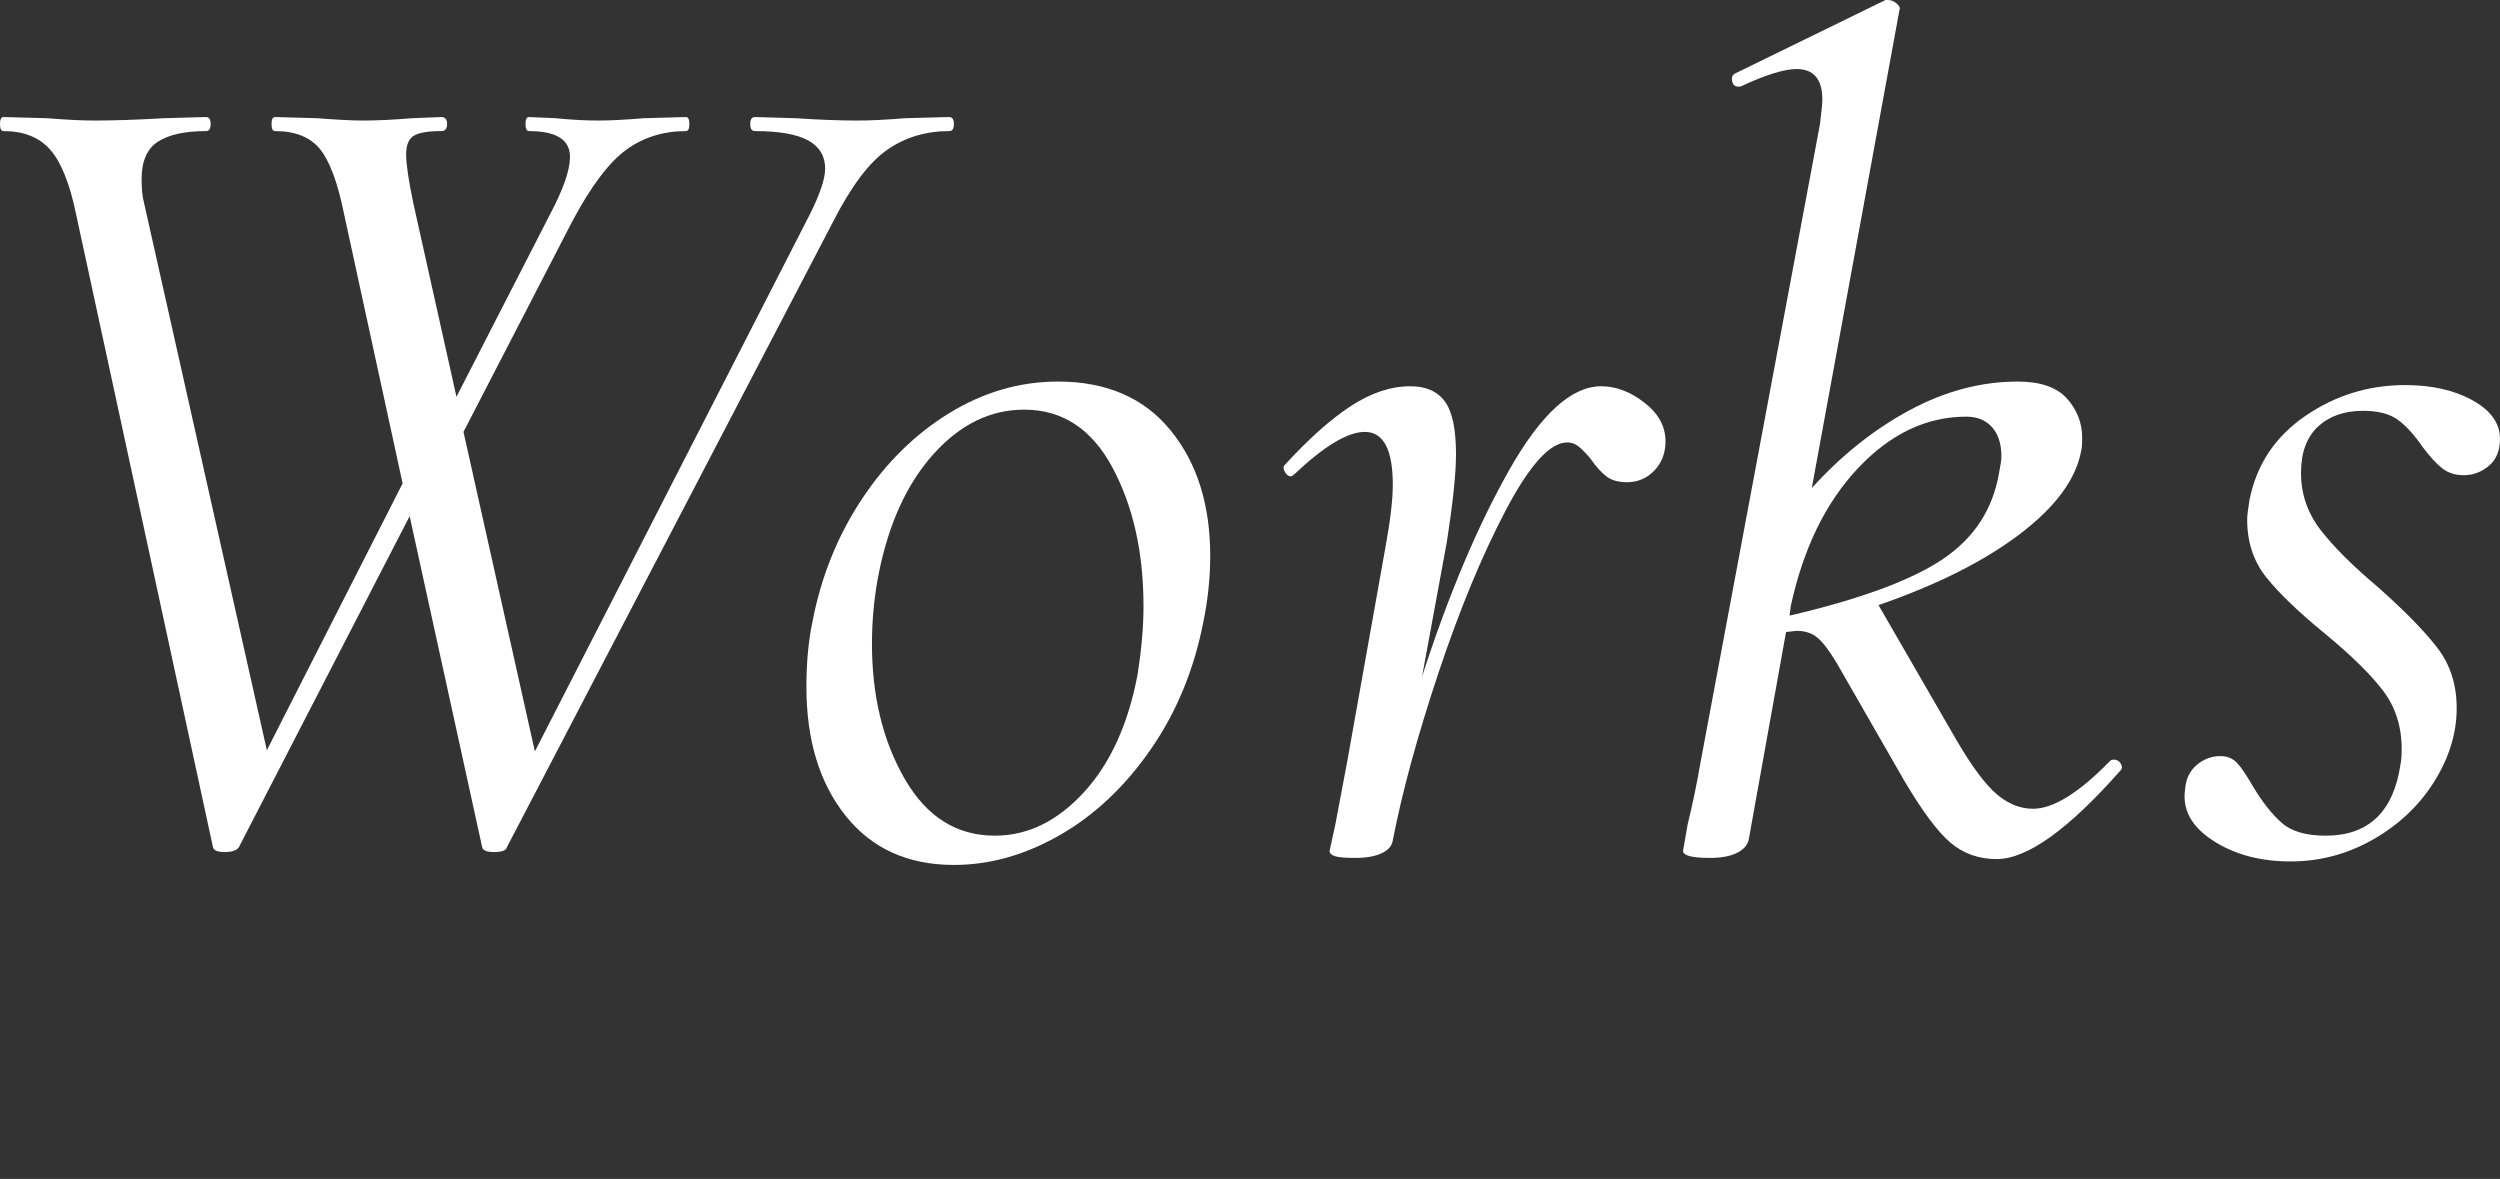 <?xml version="1.0" encoding="UTF-8"?><svg xmlns="http://www.w3.org/2000/svg" width="299" height="141" viewBox="0 0 299 141"><rect x="0" y="0" width="299" height="141" fill="#333333" stroke="none"/><g isolation="isolate"><g id="_レイヤー_1"><g id="About" isolation="isolate"><g isolation="isolate"><path d="M114.086,14.838c0,.56-.188.84-.56.84-2.8,0-5.273.748-7.419,2.24-2.148,1.494-4.293,4.339-6.439,8.539l-39.055,74.891c-.094.371-.608.559-1.54.559-.84,0-1.308-.189-1.4-.559l-8.679-39.615-20.437,39.615c-.28.371-.84.559-1.68.559-.84,0-1.308-.189-1.4-.559L9.099,25.617c-.748-3.639-1.774-6.205-3.08-7.699-1.308-1.492-3.173-2.24-5.599-2.24C.14,15.678,0,15.399,0,14.838,0,14.278.14,13.998.42,13.998l5.179.14c2.425.189,4.292.28,5.599.28,2.425,0,5.225-.092,8.399-.28l5.039-.14c.371,0,.56.28.56.84,0,.56-.189.84-.56.84-2.52,0-4.434.42-5.739,1.261-1.308.84-1.96,2.334-1.96,4.479,0,1.214.092,2.148.28,2.8l14.698,65.512,16.238-31.916-6.999-32.196c-.748-3.732-1.704-6.322-2.87-7.769-1.168-1.445-2.963-2.17-5.389-2.17-.28,0-.42-.279-.42-.84,0-.559.14-.84.42-.84l5.039.14c2.426.189,4.246.28,5.459.28,1.68,0,3.64-.092,5.88-.28l3.5-.14c.466,0,.7.28.7.84,0,.56-.234.84-.7.84-1.588,0-2.684.189-3.29.56-.608.374-.91,1.12-.91,2.24,0,1.119.28,3.033.84,5.739l5.179,23.237,11.199-21.837c1.586-2.986,2.38-5.272,2.38-6.859,0-2.051-1.634-3.08-4.899-3.08-.28,0-.42-.279-.42-.84,0-.559.14-.84.42-.84l3.219.14c1.866.189,3.546.28,5.039.28,1.4,0,3.22-.092,5.459-.28l5.039-.14c.28,0,.42.28.42.84,0,.56-.14.84-.42.84-2.708,0-5.087.748-7.139,2.24-2.054,1.494-4.199,4.339-6.439,8.539l-13.018,25.197,8.539,38.215L96.868,25.617c1.212-2.425,1.82-4.246,1.82-5.459,0-1.492-.678-2.612-2.03-3.36-1.354-.746-3.478-1.12-6.369-1.12-.374,0-.56-.279-.56-.84,0-.559.185-.84.56-.84l4.899.14c2.8.189,5.271.28,7.419.28,1.492,0,3.359-.092,5.599-.28l5.319-.14c.372,0,.56.28.56.84Z" fill="#fff" stroke-width="0"/><path d="M101.137,97.568c-3.127-3.919-4.689-9.051-4.689-15.399,0-2.891.232-5.459.7-7.698,1.026-5.411,2.986-10.311,5.879-14.698,2.892-4.385,6.391-7.839,10.499-10.359,4.105-2.519,8.445-3.78,13.018-3.78,5.785,0,10.265,1.938,13.438,5.81,3.171,3.873,4.76,8.889,4.76,15.048,0,2.614-.28,5.274-.84,7.979-1.12,5.693-3.219,10.757-6.299,15.188-3.08,4.434-6.697,7.839-10.849,10.218-4.153,2.38-8.377,3.57-12.668,3.57-5.508,0-9.823-1.96-12.949-5.879ZM129.624,94.768c3.171-3.452,5.319-8.165,6.439-14.139.466-2.985.7-5.691.7-8.119,0-6.439-1.238-11.968-3.71-16.588-2.473-4.62-5.997-6.929-10.569-6.929-4.014,0-7.607,1.75-10.778,5.249-3.174,3.5-5.367,8.237-6.579,14.208-.56,2.8-.84,5.648-.84,8.539,0,6.253,1.306,11.643,3.92,16.168,2.611,4.528,6.205,6.789,10.778,6.789,3.919,0,7.465-1.725,10.639-5.179Z" fill="#fff" stroke-width="0"/><path d="M196.674,48.154c1.679,1.308,2.52,2.847,2.52,4.62,0,1.399-.444,2.567-1.33,3.5-.888.933-1.984,1.399-3.29,1.399-1.028,0-1.844-.231-2.45-.699-.608-.467-1.238-1.166-1.889-2.1-.374-.466-.794-.91-1.26-1.33-.468-.42-.98-.63-1.54-.63-2.054,0-4.503,2.708-7.349,8.119-2.848,5.413-5.529,11.899-8.049,19.457s-4.339,14.233-5.459,20.017c-.094.654-.538,1.166-1.33,1.54-.794.372-1.844.56-3.15.56-1.214,0-2.03-.07-2.45-.21-.42-.141-.63-.35-.63-.63l.7-3.22,1.4-7.419,4.62-25.896c.559-3.08.84-5.505.84-7.279,0-4.2-1.12-6.299-3.359-6.299-2.054,0-4.9,1.727-8.539,5.179l-.28.141c-.28,0-.514-.162-.7-.49-.189-.326-.234-.582-.14-.77,2.892-3.171,5.551-5.551,7.979-7.139,2.425-1.586,4.806-2.38,7.139-2.38,1.865,0,3.241.608,4.129,1.819.886,1.215,1.33,3.314,1.33,6.3,0,2.334-.374,5.879-1.12,10.638l-2.94,15.958c3.171-9.799,6.649-18.034,10.429-24.707,3.779-6.671,7.441-10.008,10.988-10.008,1.772,0,3.5.654,5.179,1.96Z" fill="#fff" stroke-width="0"/><path d="M252.807,90.849c.372,0,.652.164.84.489.186.328.186.584,0,.77-6.253,7.093-11.198,10.638-14.838,10.638-2.148,0-3.989-.654-5.529-1.96s-3.384-3.78-5.53-7.419l-8.119-14.138c-.84-1.4-1.588-2.38-2.24-2.94-.654-.559-1.494-.84-2.52-.84l-1.26.14-4.479,24.917c-.188.654-.678,1.166-1.47,1.54-.794.372-1.844.56-3.15.56-2.148,0-3.22-.28-3.22-.84l.56-3.22c.56-2.239,1.072-4.711,1.54-7.419l14.278-76.29c.186-1.492.28-2.471.28-2.939,0-2.426-1.028-3.64-3.08-3.64-1.494,0-3.733.7-6.719,2.1h-.28c-.374,0-.608-.21-.7-.63-.094-.421,0-.723.28-.91L225.51,0h.28c.372,0,.722.14,1.05.42.326.28.442.514.35.7l-10.499,57.253c3.546-3.919,7.441-7.021,11.688-9.308,4.246-2.286,8.561-3.43,12.949-3.43,2.706,0,4.665.679,5.879,2.03,1.212,1.354,1.82,2.918,1.82,4.69,0,.84-.048,1.399-.14,1.679-.654,3.36-3.104,6.65-7.349,9.869-4.247,3.219-9.869,6.043-16.868,8.469l9.379,16.238c1.865,3.173,3.475,5.32,4.829,6.439,1.352,1.12,2.776,1.681,4.269,1.681,2.426,0,5.506-1.912,9.239-5.739.092-.092.232-.14.42-.14ZM222.221,55.993c-3.873,4.108-6.557,9.613-8.049,16.517l-.14,1.12c8.399-1.96,14.488-4.199,18.268-6.719,3.779-2.519,6.041-5.971,6.789-10.359.186-.931.28-1.586.28-1.96,0-1.491-.374-2.659-1.12-3.5-.748-.84-1.774-1.26-3.08-1.26-4.759,0-9.077,2.054-12.948,6.159Z" fill="#fff" stroke-width="0"/><path d="M264.634,100.507c-2.568-1.679-3.664-3.731-3.29-6.158.092-1.212.56-2.17,1.4-2.87s1.772-1.05,2.8-1.05c.84,0,1.515.279,2.03.84.512.559,1.142,1.494,1.89,2.8,1.119,1.868,2.261,3.314,3.429,4.339,1.166,1.028,2.916,1.54,5.249,1.54,5.131,0,8.119-2.845,8.959-8.539.092-.466.14-1.072.14-1.82,0-2.705-.748-5.039-2.24-6.999-1.494-1.96-3.828-4.245-6.999-6.859-3.08-2.52-5.389-4.736-6.929-6.65-1.54-1.912-2.31-4.221-2.31-6.929,0-.466.092-1.26.28-2.38.84-4.2,3.055-7.535,6.649-10.009,3.591-2.471,7.581-3.709,11.968-3.709,3.171,0,5.855.608,8.049,1.82,2.192,1.214,3.29,2.754,3.29,4.62,0,1.4-.444,2.473-1.33,3.219-.888.748-1.89,1.12-3.01,1.12-1.028,0-1.889-.28-2.59-.84s-1.47-1.4-2.31-2.519c-1.028-1.492-2.03-2.591-3.009-3.29-.98-.7-2.358-1.051-4.13-1.051-2.24,0-4.038.63-5.389,1.89-1.354,1.26-2.03,3.103-2.03,5.529,0,2.52.77,4.784,2.31,6.789,1.54,2.009,3.801,4.27,6.789,6.789,3.266,2.894,5.669,5.344,7.209,7.35,1.54,2.008,2.31,4.41,2.31,7.209,0,2.988-.888,5.904-2.66,8.749-1.774,2.847-4.199,5.158-7.279,6.929-3.08,1.772-6.393,2.66-9.939,2.66-3.64,0-6.743-.84-9.309-2.52Z" fill="#fff" stroke-width="0"/></g></g><rect width="299" height="141" fill="none" stroke-width="0"/></g></g></svg>